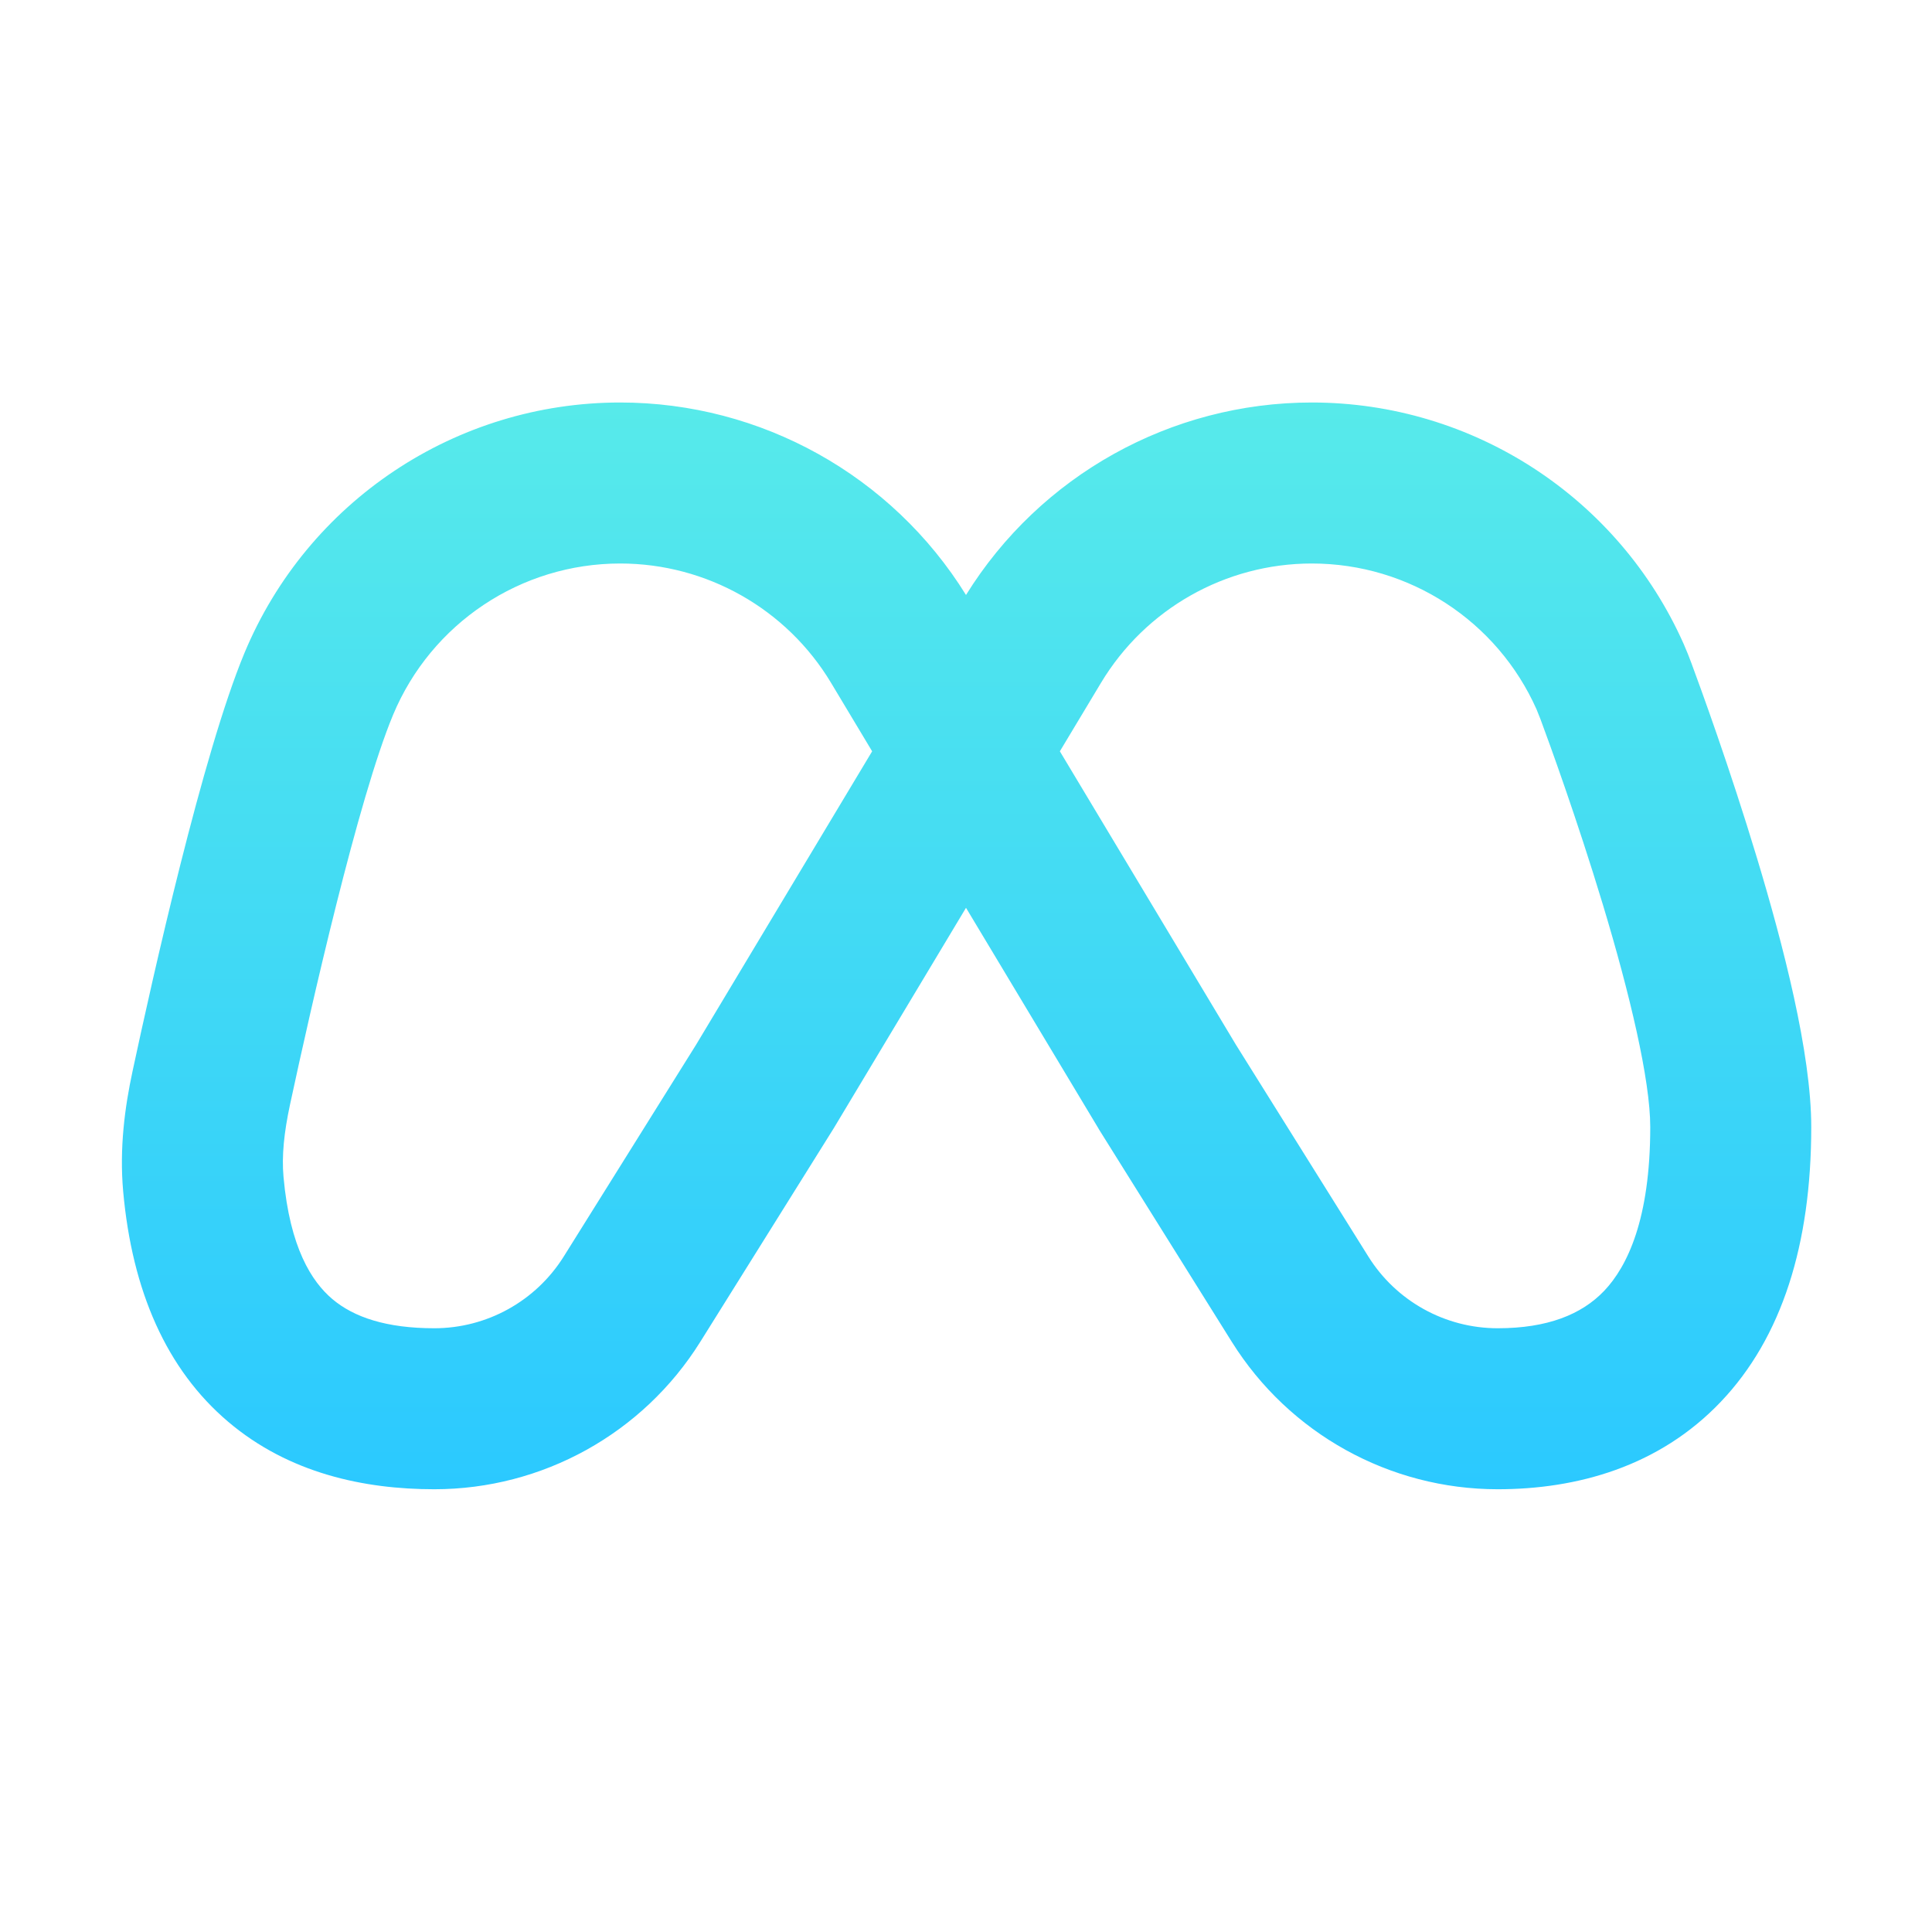<svg xmlns="http://www.w3.org/2000/svg" width="24" height="24" fill="none" viewBox="0 0 24 24" id="meta"><path fill="url(#paint0_linear_1550_50)" fill-rule="evenodd" d="M7.704 7C6.47 7 5.358 7.742 4.883 8.88C4.45 9.919 3.866 12.495 3.602 13.725C3.529 14.066 3.498 14.358 3.522 14.621C3.601 15.501 3.873 15.921 4.128 16.137C4.396 16.364 4.802 16.5 5.395 16.5C6.049 16.5 6.656 16.163 7.003 15.609L8.647 12.978L10.834 9.333L10.324 8.483C10.324 8.483 10.324 8.483 10.324 8.483C9.772 7.563 8.777 7 7.704 7ZM12 7.391C11.079 5.906 9.455 5 7.704 5C5.663 5 3.822 6.227 3.037 8.111C2.517 9.36 1.895 12.149 1.647 13.305C1.551 13.751 1.482 14.26 1.53 14.799C1.641 16.038 2.069 17.013 2.835 17.662C3.588 18.301 4.521 18.5 5.395 18.5C6.739 18.5 7.987 17.808 8.699 16.669L10.348 14.03L10.358 14.014L12 11.277L13.643 14.014L13.652 14.03L15.302 16.669C16.014 17.808 17.262 18.5 18.605 18.5C19.588 18.5 20.609 18.22 21.376 17.414C22.137 16.616 22.5 15.454 22.5 14C22.5 13.077 22.15 11.734 21.826 10.659C21.488 9.538 21.123 8.539 21.011 8.237C20.985 8.166 20.953 8.086 20.916 8.001C20.106 6.179 18.297 5 16.296 5C14.546 5 12.921 5.906 12 7.391ZM13.166 9.333L15.353 12.978L16.998 15.609C17.344 16.163 17.951 16.5 18.605 16.5C19.221 16.5 19.647 16.33 19.928 16.035C20.215 15.733 20.5 15.145 20.5 14C20.5 13.416 20.246 12.345 19.911 11.236C19.59 10.173 19.242 9.218 19.136 8.933C19.117 8.883 19.102 8.846 19.088 8.813C18.599 7.713 17.506 7 16.296 7C15.223 7 14.229 7.563 13.676 8.484L13.166 9.333Z" clip-rule="evenodd"></path><defs><linearGradient id="paint0_linear_1550_50" x1="12.007" x2="12.007" y1="5" y2="18.5" gradientUnits="userSpaceOnUse"><stop stop-color="#57EAEA"></stop><stop offset="1" stop-color="#2BC9FF"></stop></linearGradient></defs></svg>